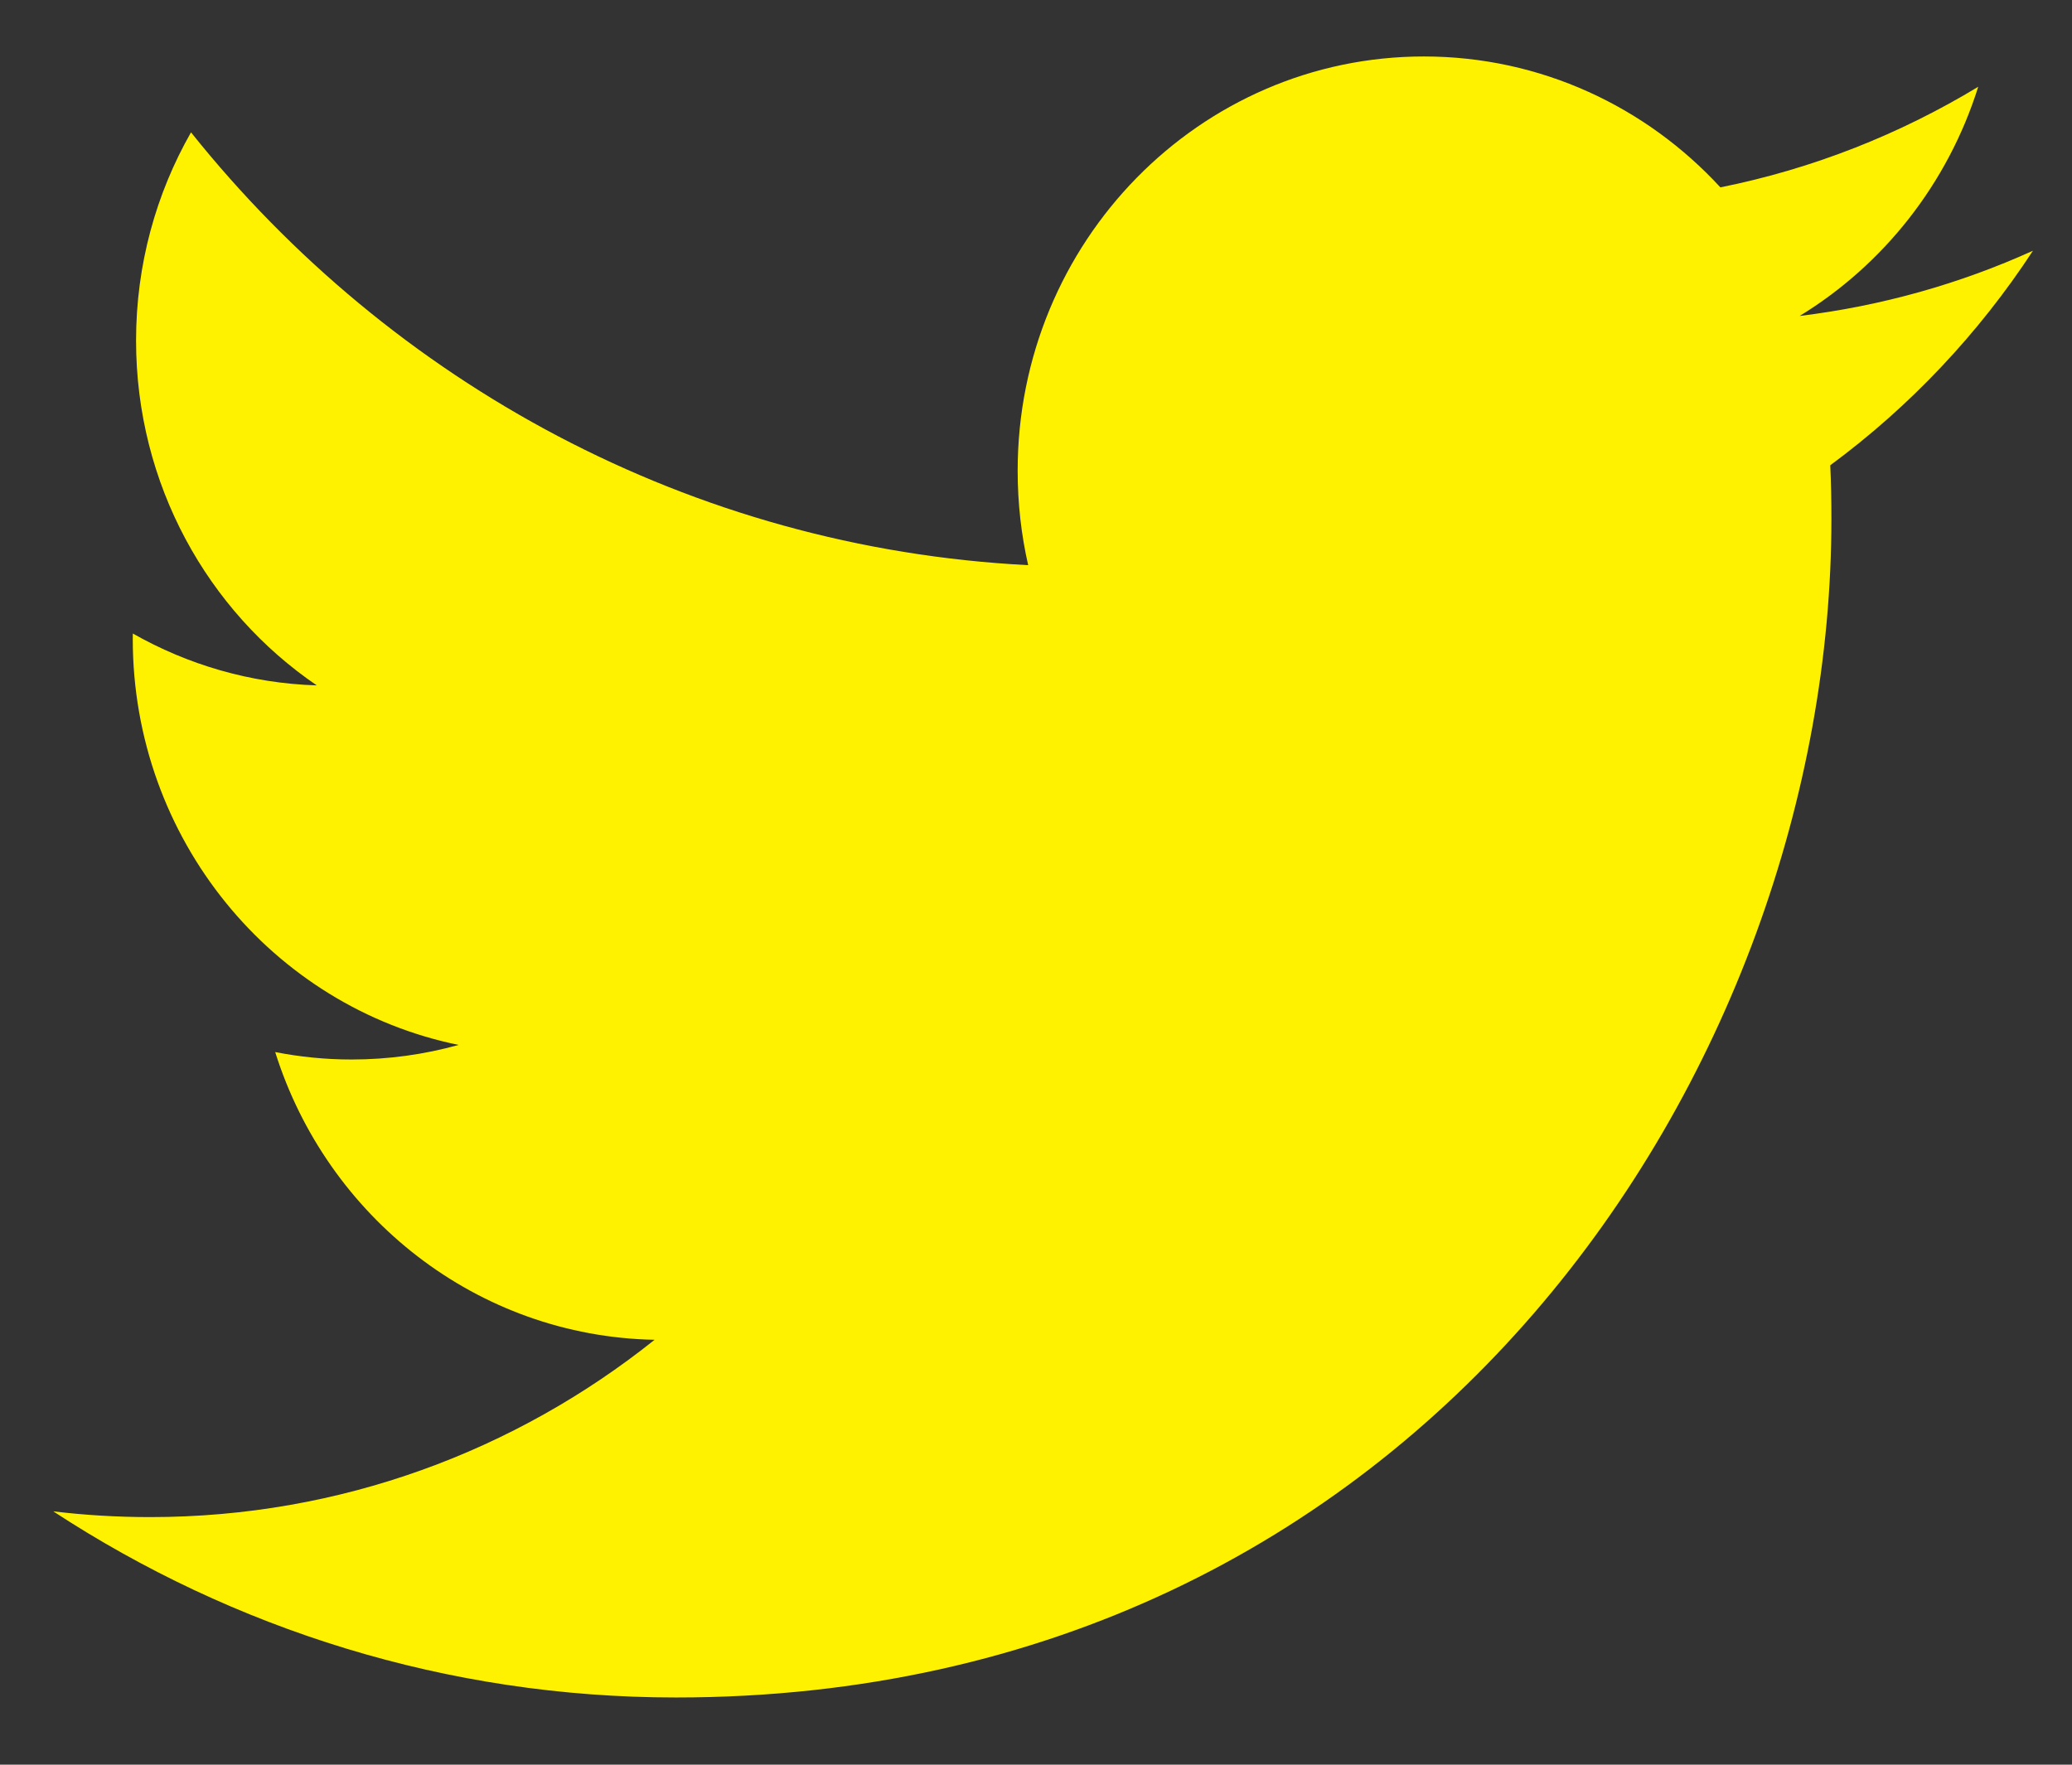 <?xml version="1.0" encoding="UTF-8"?>
<svg width="27px" height="23px" viewBox="0 0 27 23" version="1.1" xmlns="http://www.w3.org/2000/svg" xmlns:xlink="http://www.w3.org/1999/xlink">
    <rect x="0" y="0" width="27" height="23" fill="#333333" stroke="none"/>
    <!-- Generator: Sketch 61 (89581) - https://sketch.com -->
    <title>Twitter_Logo_WhiteOnImage</title>
    <desc>Created with Sketch.</desc>
    <g id="Page-1" stroke="none" stroke-width="1" fill="none" fill-rule="evenodd">
        <g id="Mobile---Homepage-menu-Beer" transform="translate(-192, -737)" fill="#FFF200">
            <g id="Hero" transform="translate(-11, -15.7)">
                <g id="Social" transform="translate(105.042, 693.7)">
                    <g id="Social-icons" transform="translate(7.158, 59.25)">
                        <g id="Twitter_Logo_WhiteOnImage" transform="translate(91.494, 0.486)">
                            <path d="M8.113,21.388 C17.848,21.388 23.171,13.16 23.171,6.026 C23.171,5.792 23.167,5.559 23.156,5.328 C24.19,4.566 25.088,3.615 25.797,2.532 C24.848,2.962 23.828,3.251 22.757,3.382 C23.85,2.714 24.689,1.656 25.084,0.395 C24.062,1.014 22.929,1.464 21.724,1.706 C20.758,0.656 19.383,3.39728246e-14 17.861,3.39728246e-14 C14.938,3.39728246e-14 12.567,2.418 12.567,5.399 C12.567,5.823 12.614,6.235 12.704,6.63 C8.306,6.404 4.406,4.256 1.795,0.989 C1.34,1.787 1.079,2.714 1.079,3.703 C1.079,5.576 2.013,7.229 3.434,8.197 C2.566,8.17 1.75,7.926 1.037,7.521 C1.036,7.544 1.036,7.567 1.036,7.59 C1.036,10.205 2.86,12.388 5.282,12.883 C4.837,13.007 4.369,13.073 3.887,13.073 C3.546,13.073 3.214,13.039 2.892,12.976 C3.565,15.121 5.519,16.682 7.836,16.726 C6.024,18.174 3.742,19.037 1.263,19.037 C0.835,19.037 0.414,19.012 8.42526049e-14,18.962 C2.342,20.494 5.124,21.388 8.113,21.388" id="Fill-2"></path>
                        </g>
                    </g>
                </g>
            </g>
        </g>
    </g>
</svg>